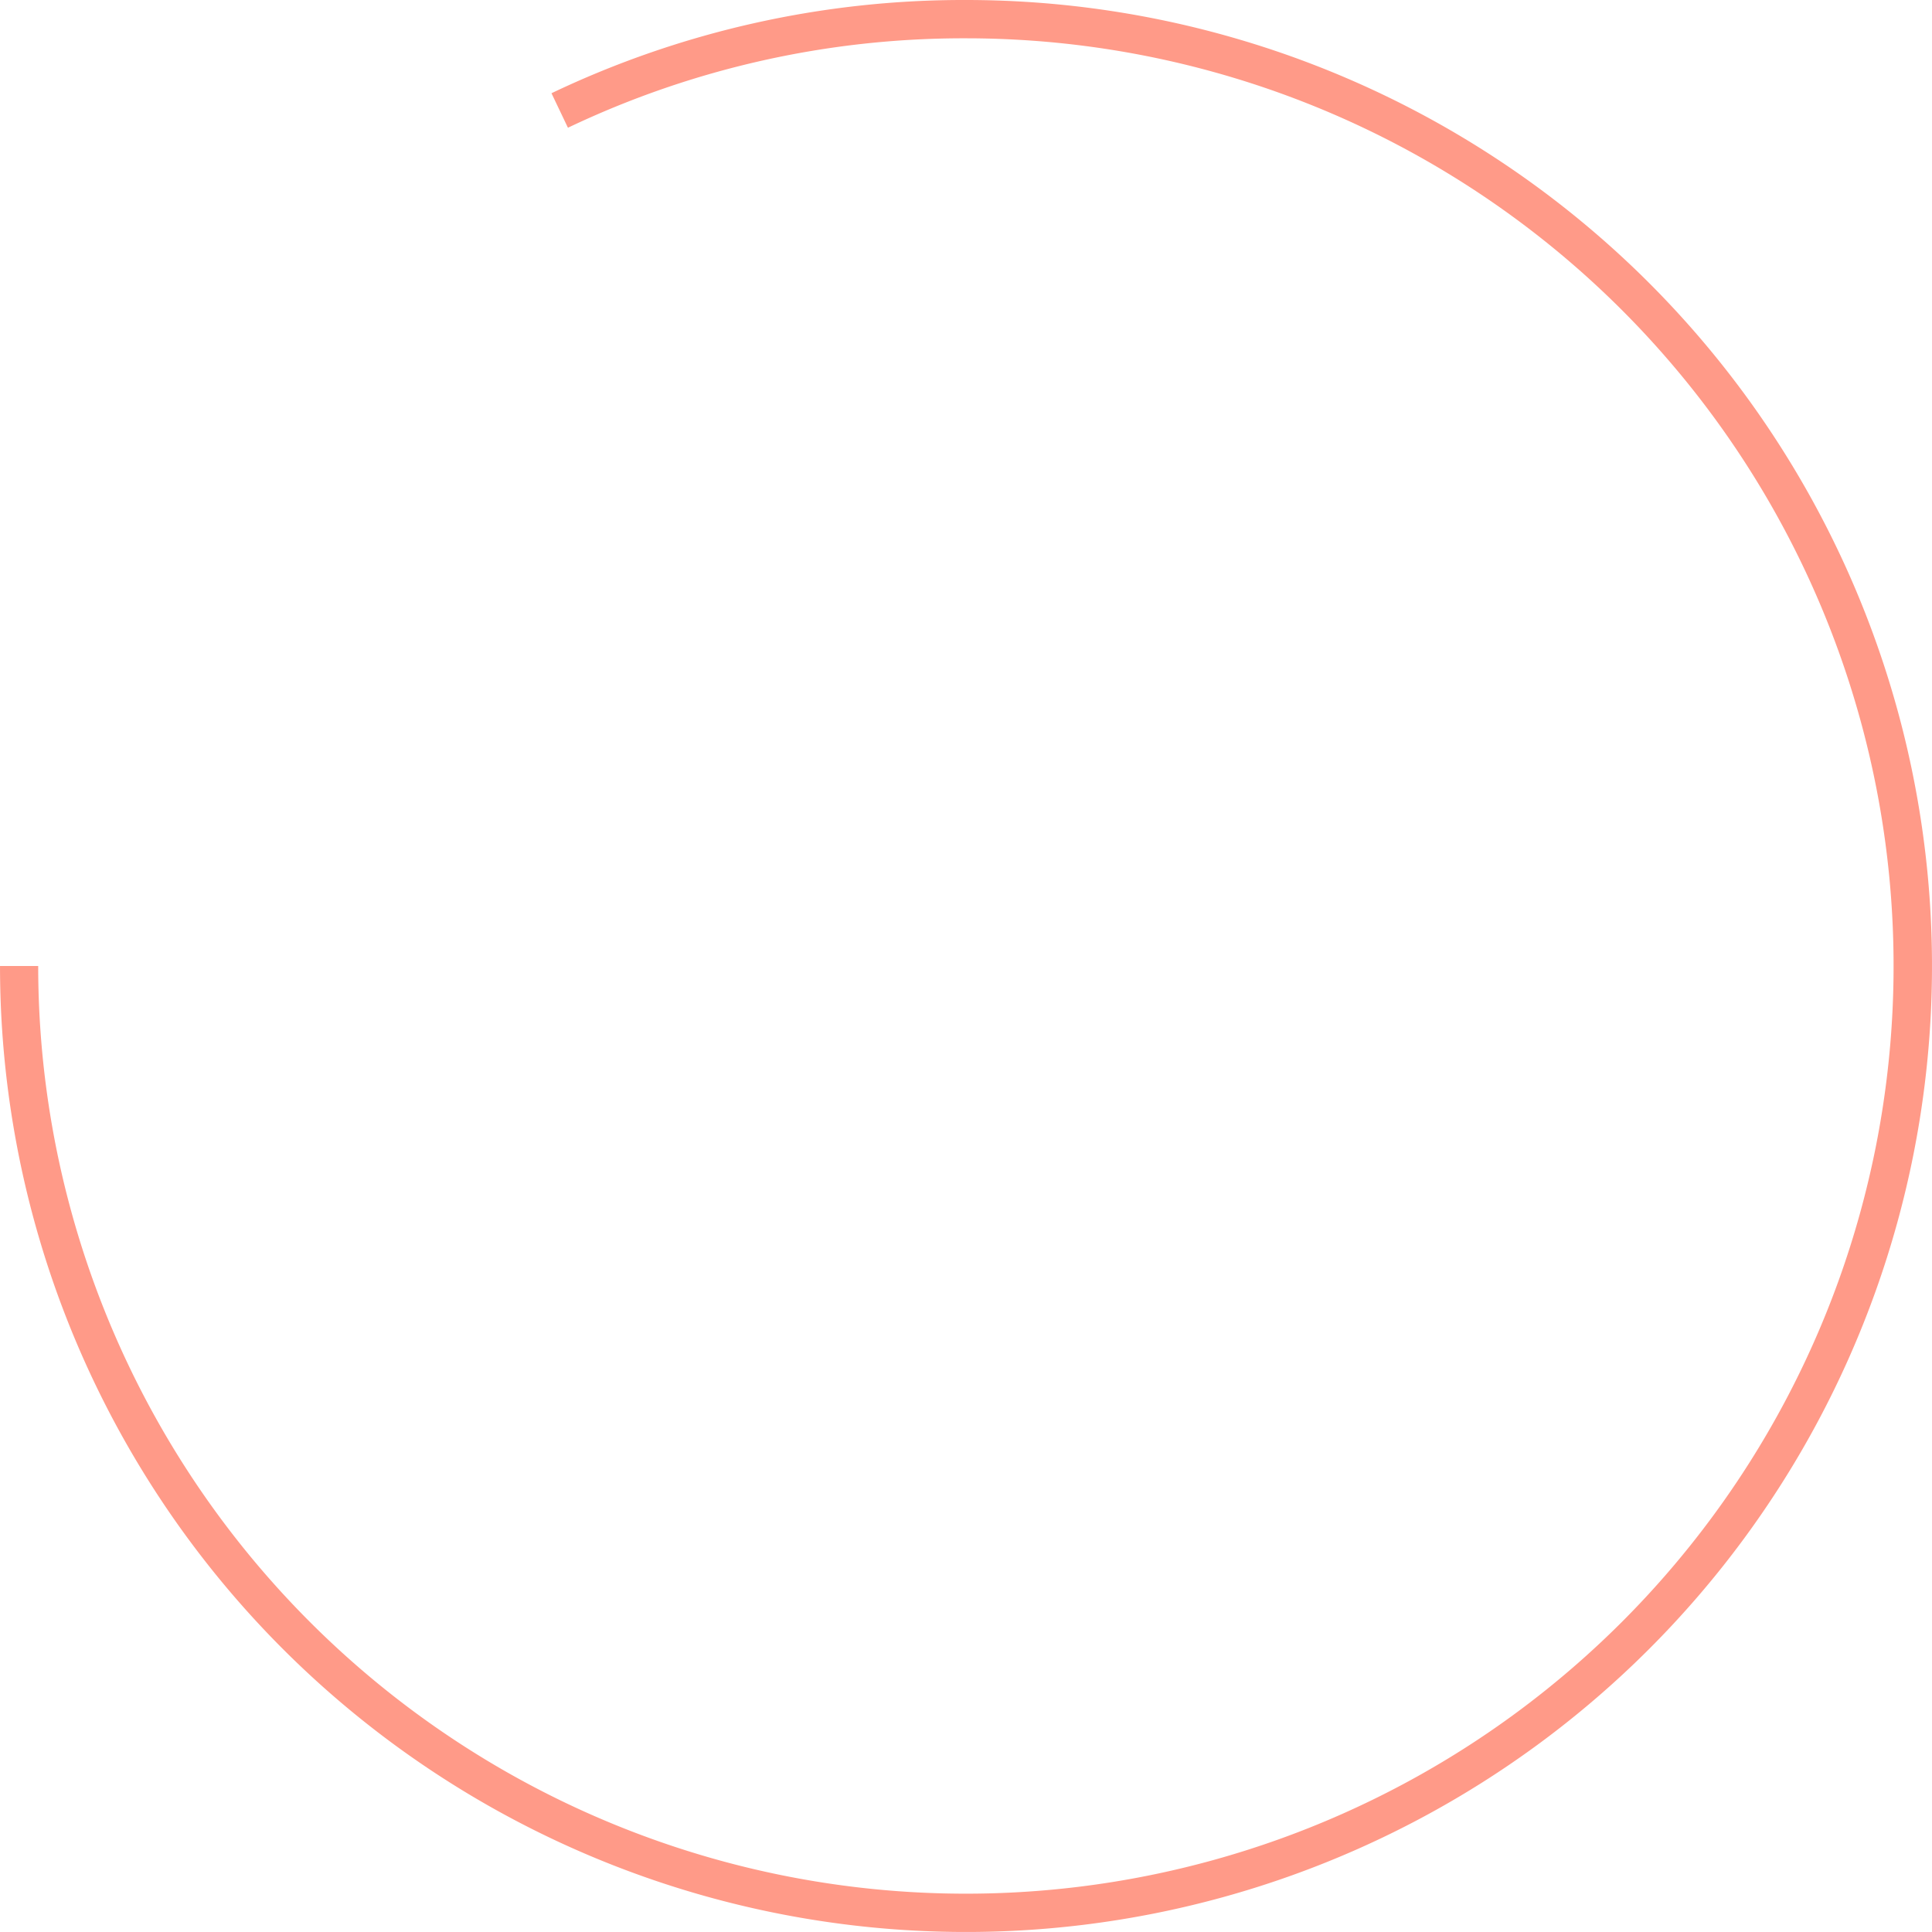 <svg xmlns="http://www.w3.org/2000/svg" xmlns:xlink="http://www.w3.org/1999/xlink" width="135.785" height="135.785" viewBox="0 0 135.785 135.785"><defs><clipPath id="a"><rect width="135.785" height="135.785" fill="#ff9a88"/></clipPath></defs><g transform="translate(135.785) rotate(90)"><g clip-path="url(#a)"><path d="M67.892,135.785V133.1a65.2,65.2,0,1,0-65.2-65.2A64.613,64.613,0,0,0,8.978,95.869L6.553,97.026A67.239,67.239,0,0,1,0,67.892a67.892,67.892,0,1,1,67.892,67.892" fill="#ff9a88"/></g></g></svg>